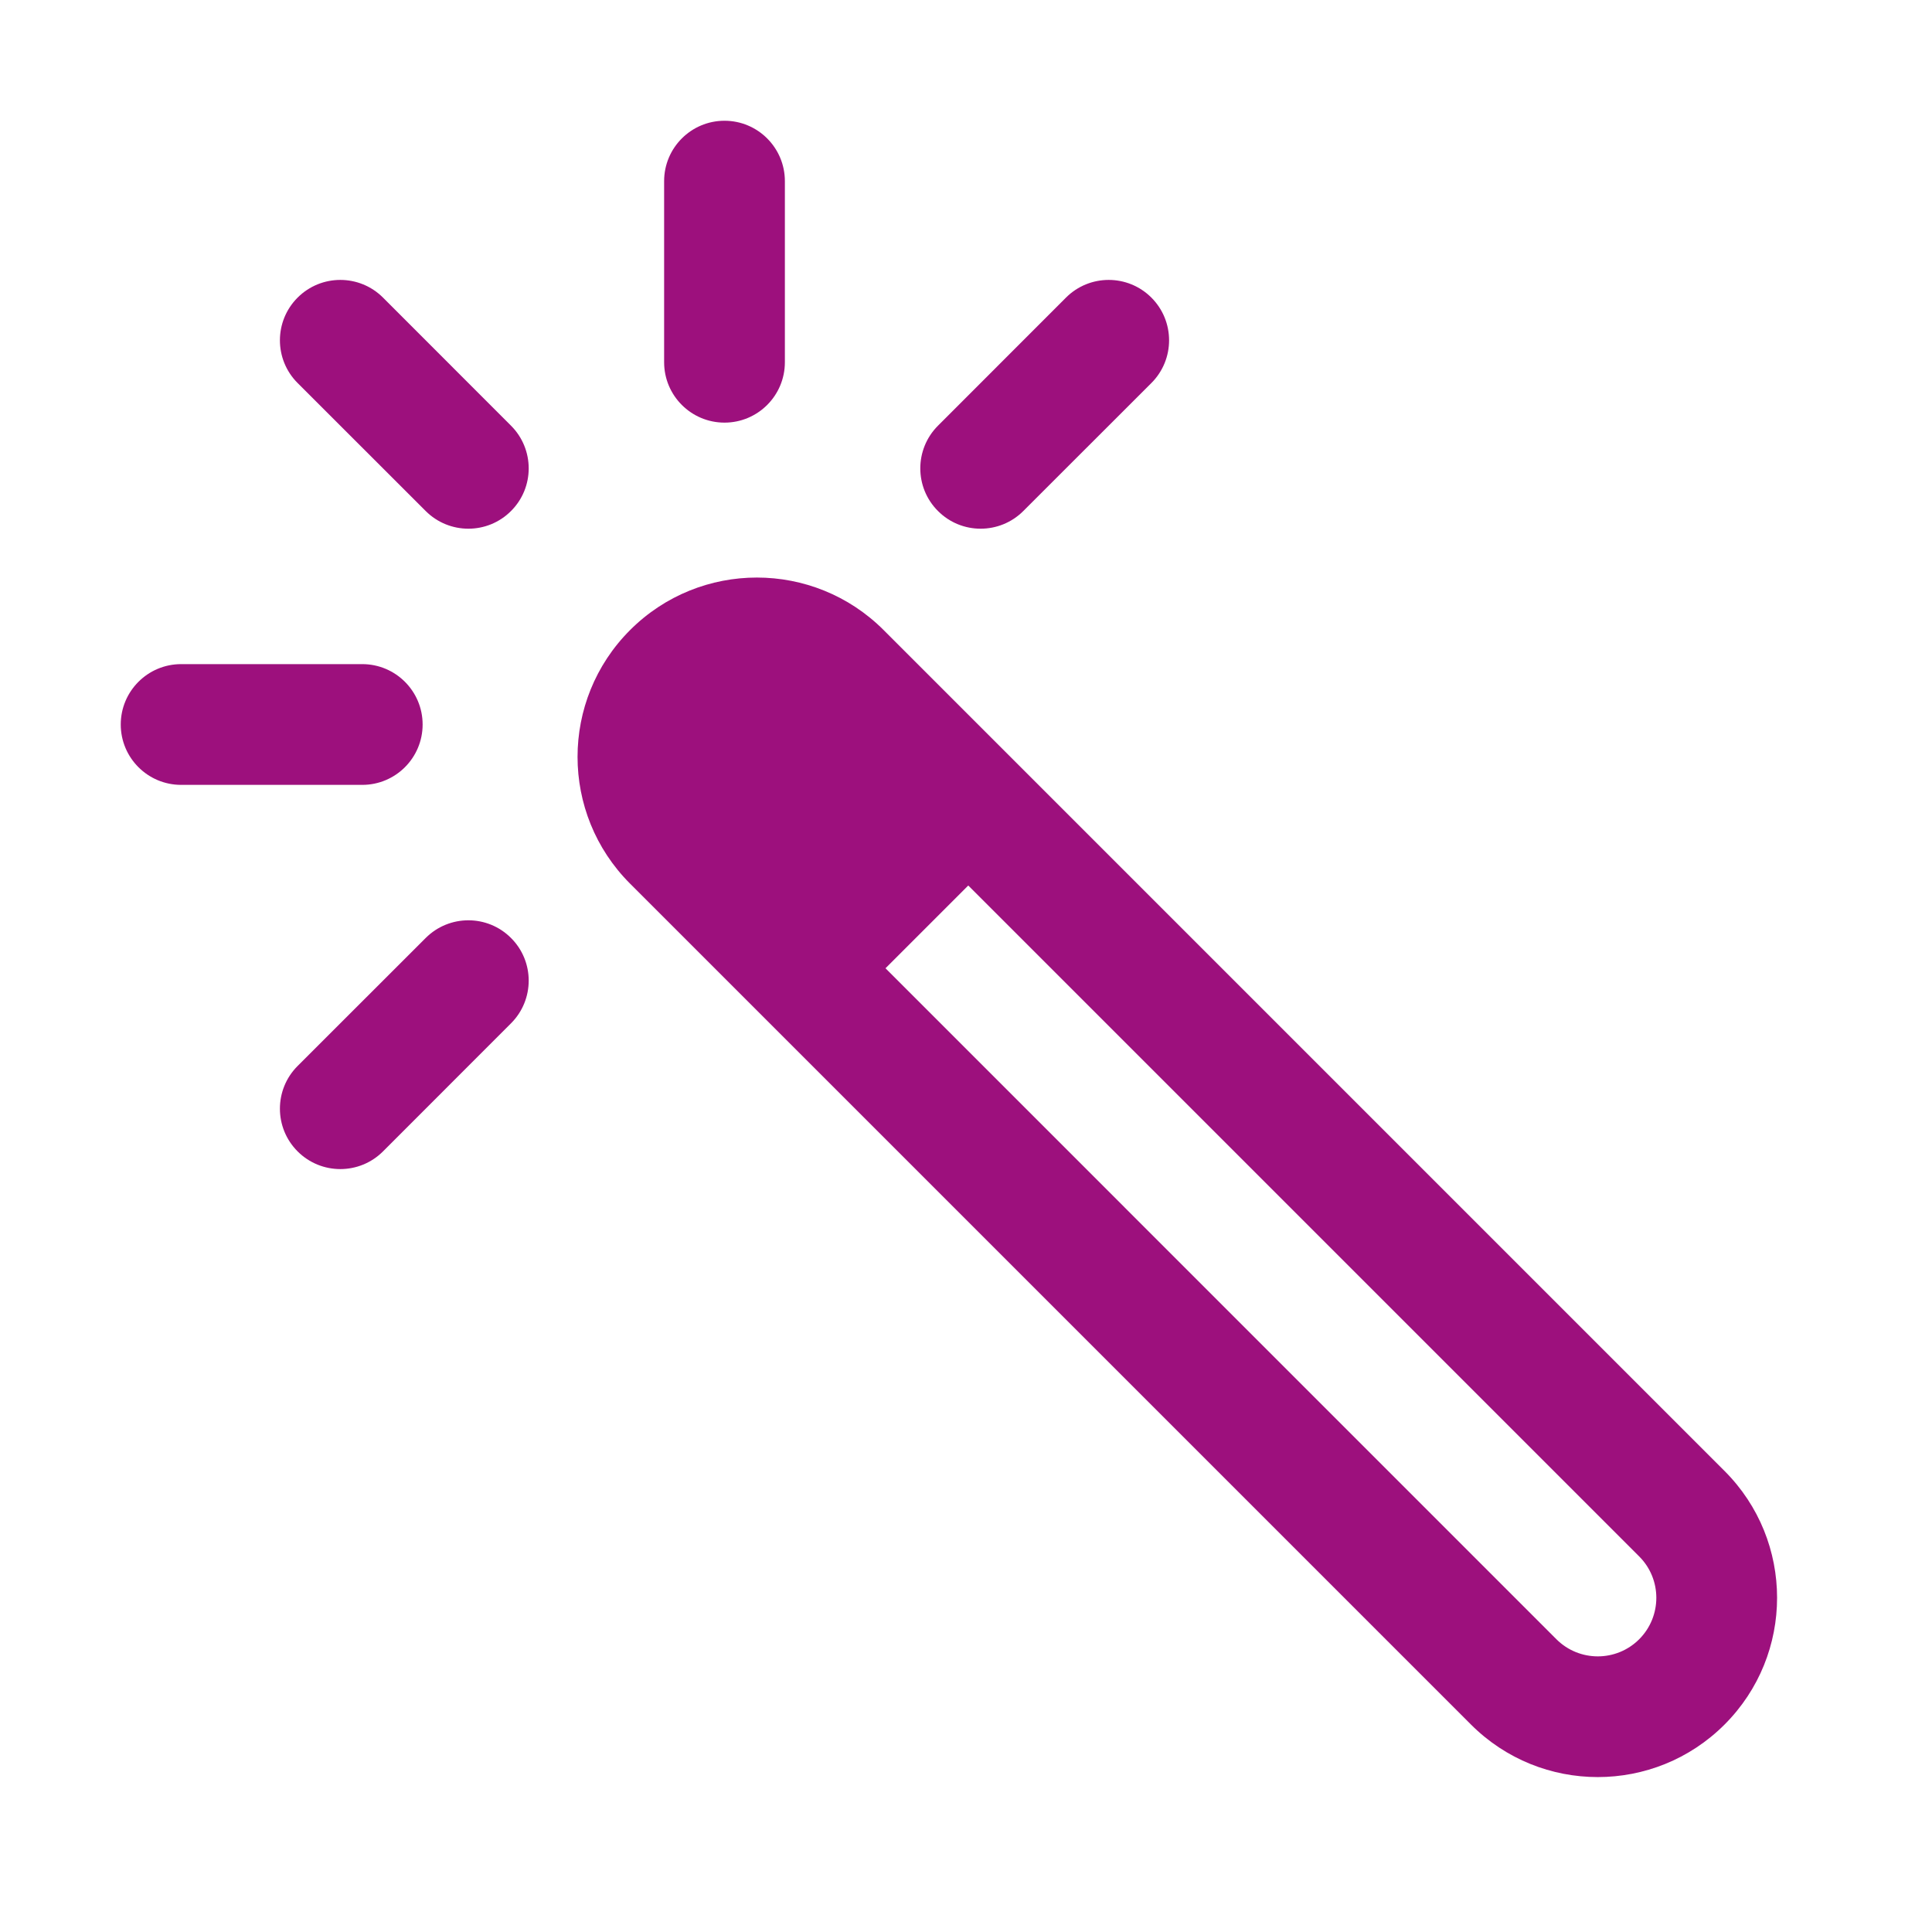 <svg width="24" height="24" viewBox="0 0 24 24" fill="none" xmlns="http://www.w3.org/2000/svg">
<path fill-rule="evenodd" clip-rule="evenodd" d="M8.888 8.888C8.604 9.172 8.604 9.632 8.888 9.916L19.334 20.363C19.618 20.647 20.079 20.647 20.363 20.363C20.646 20.079 20.647 19.618 20.362 19.334L9.916 8.888C9.632 8.604 9.171 8.604 8.888 8.888ZM7.827 10.977C6.957 10.107 6.957 8.697 7.827 7.827C8.697 6.957 10.107 6.957 10.977 7.827L21.423 18.273C22.293 19.143 22.293 20.553 21.423 21.423C20.553 22.293 19.143 22.293 18.273 21.423L7.827 10.977Z" fill="#9D107D"/>
<path d="M8.362 8.362C8.224 8.499 8.115 8.663 8.04 8.843C7.965 9.023 7.927 9.216 7.927 9.41C7.927 9.605 7.965 9.798 8.04 9.978C8.115 10.158 8.224 10.322 8.362 10.459L10.465 12.563L12.563 10.465L10.459 8.362C10.322 8.224 10.158 8.115 9.978 8.04C9.798 7.965 9.605 7.927 9.41 7.927C9.216 7.927 9.023 7.965 8.843 8.04C8.663 8.115 8.499 8.224 8.362 8.362Z" fill="#9D107D"/>
<path fill-rule="evenodd" clip-rule="evenodd" d="M1.5 9C1.5 8.586 1.836 8.25 2.25 8.25H4.5C4.914 8.25 5.25 8.586 5.25 9C5.25 9.414 4.914 9.75 4.5 9.75H2.25C1.836 9.75 1.5 9.414 1.5 9Z" fill="#9D107D"/>
<path fill-rule="evenodd" clip-rule="evenodd" d="M3.697 3.697C3.99 3.404 4.465 3.404 4.758 3.697L6.348 5.288C6.641 5.581 6.641 6.056 6.348 6.348C6.056 6.641 5.581 6.641 5.288 6.348L3.697 4.758C3.404 4.465 3.404 3.99 3.697 3.697Z" fill="#9D107D"/>
<path fill-rule="evenodd" clip-rule="evenodd" d="M9 1.5C9.414 1.5 9.75 1.836 9.75 2.25V4.5C9.75 4.914 9.414 5.25 9 5.25C8.586 5.25 8.25 4.914 8.25 4.5V2.25C8.25 1.836 8.586 1.5 9 1.5Z" fill="#9D107D"/>
<path fill-rule="evenodd" clip-rule="evenodd" d="M14.303 3.697C14.596 3.99 14.596 4.465 14.303 4.758L12.712 6.348C12.419 6.641 11.944 6.641 11.652 6.348C11.359 6.056 11.359 5.581 11.652 5.288L13.242 3.697C13.535 3.404 14.01 3.404 14.303 3.697Z" fill="#9D107D"/>
<path fill-rule="evenodd" clip-rule="evenodd" d="M6.348 11.652C6.641 11.944 6.641 12.419 6.348 12.712L4.758 14.303C4.465 14.596 3.99 14.596 3.697 14.303C3.404 14.01 3.404 13.535 3.697 13.242L5.288 11.652C5.581 11.359 6.056 11.359 6.348 11.652Z" fill="#9D107D"/>
</svg>
